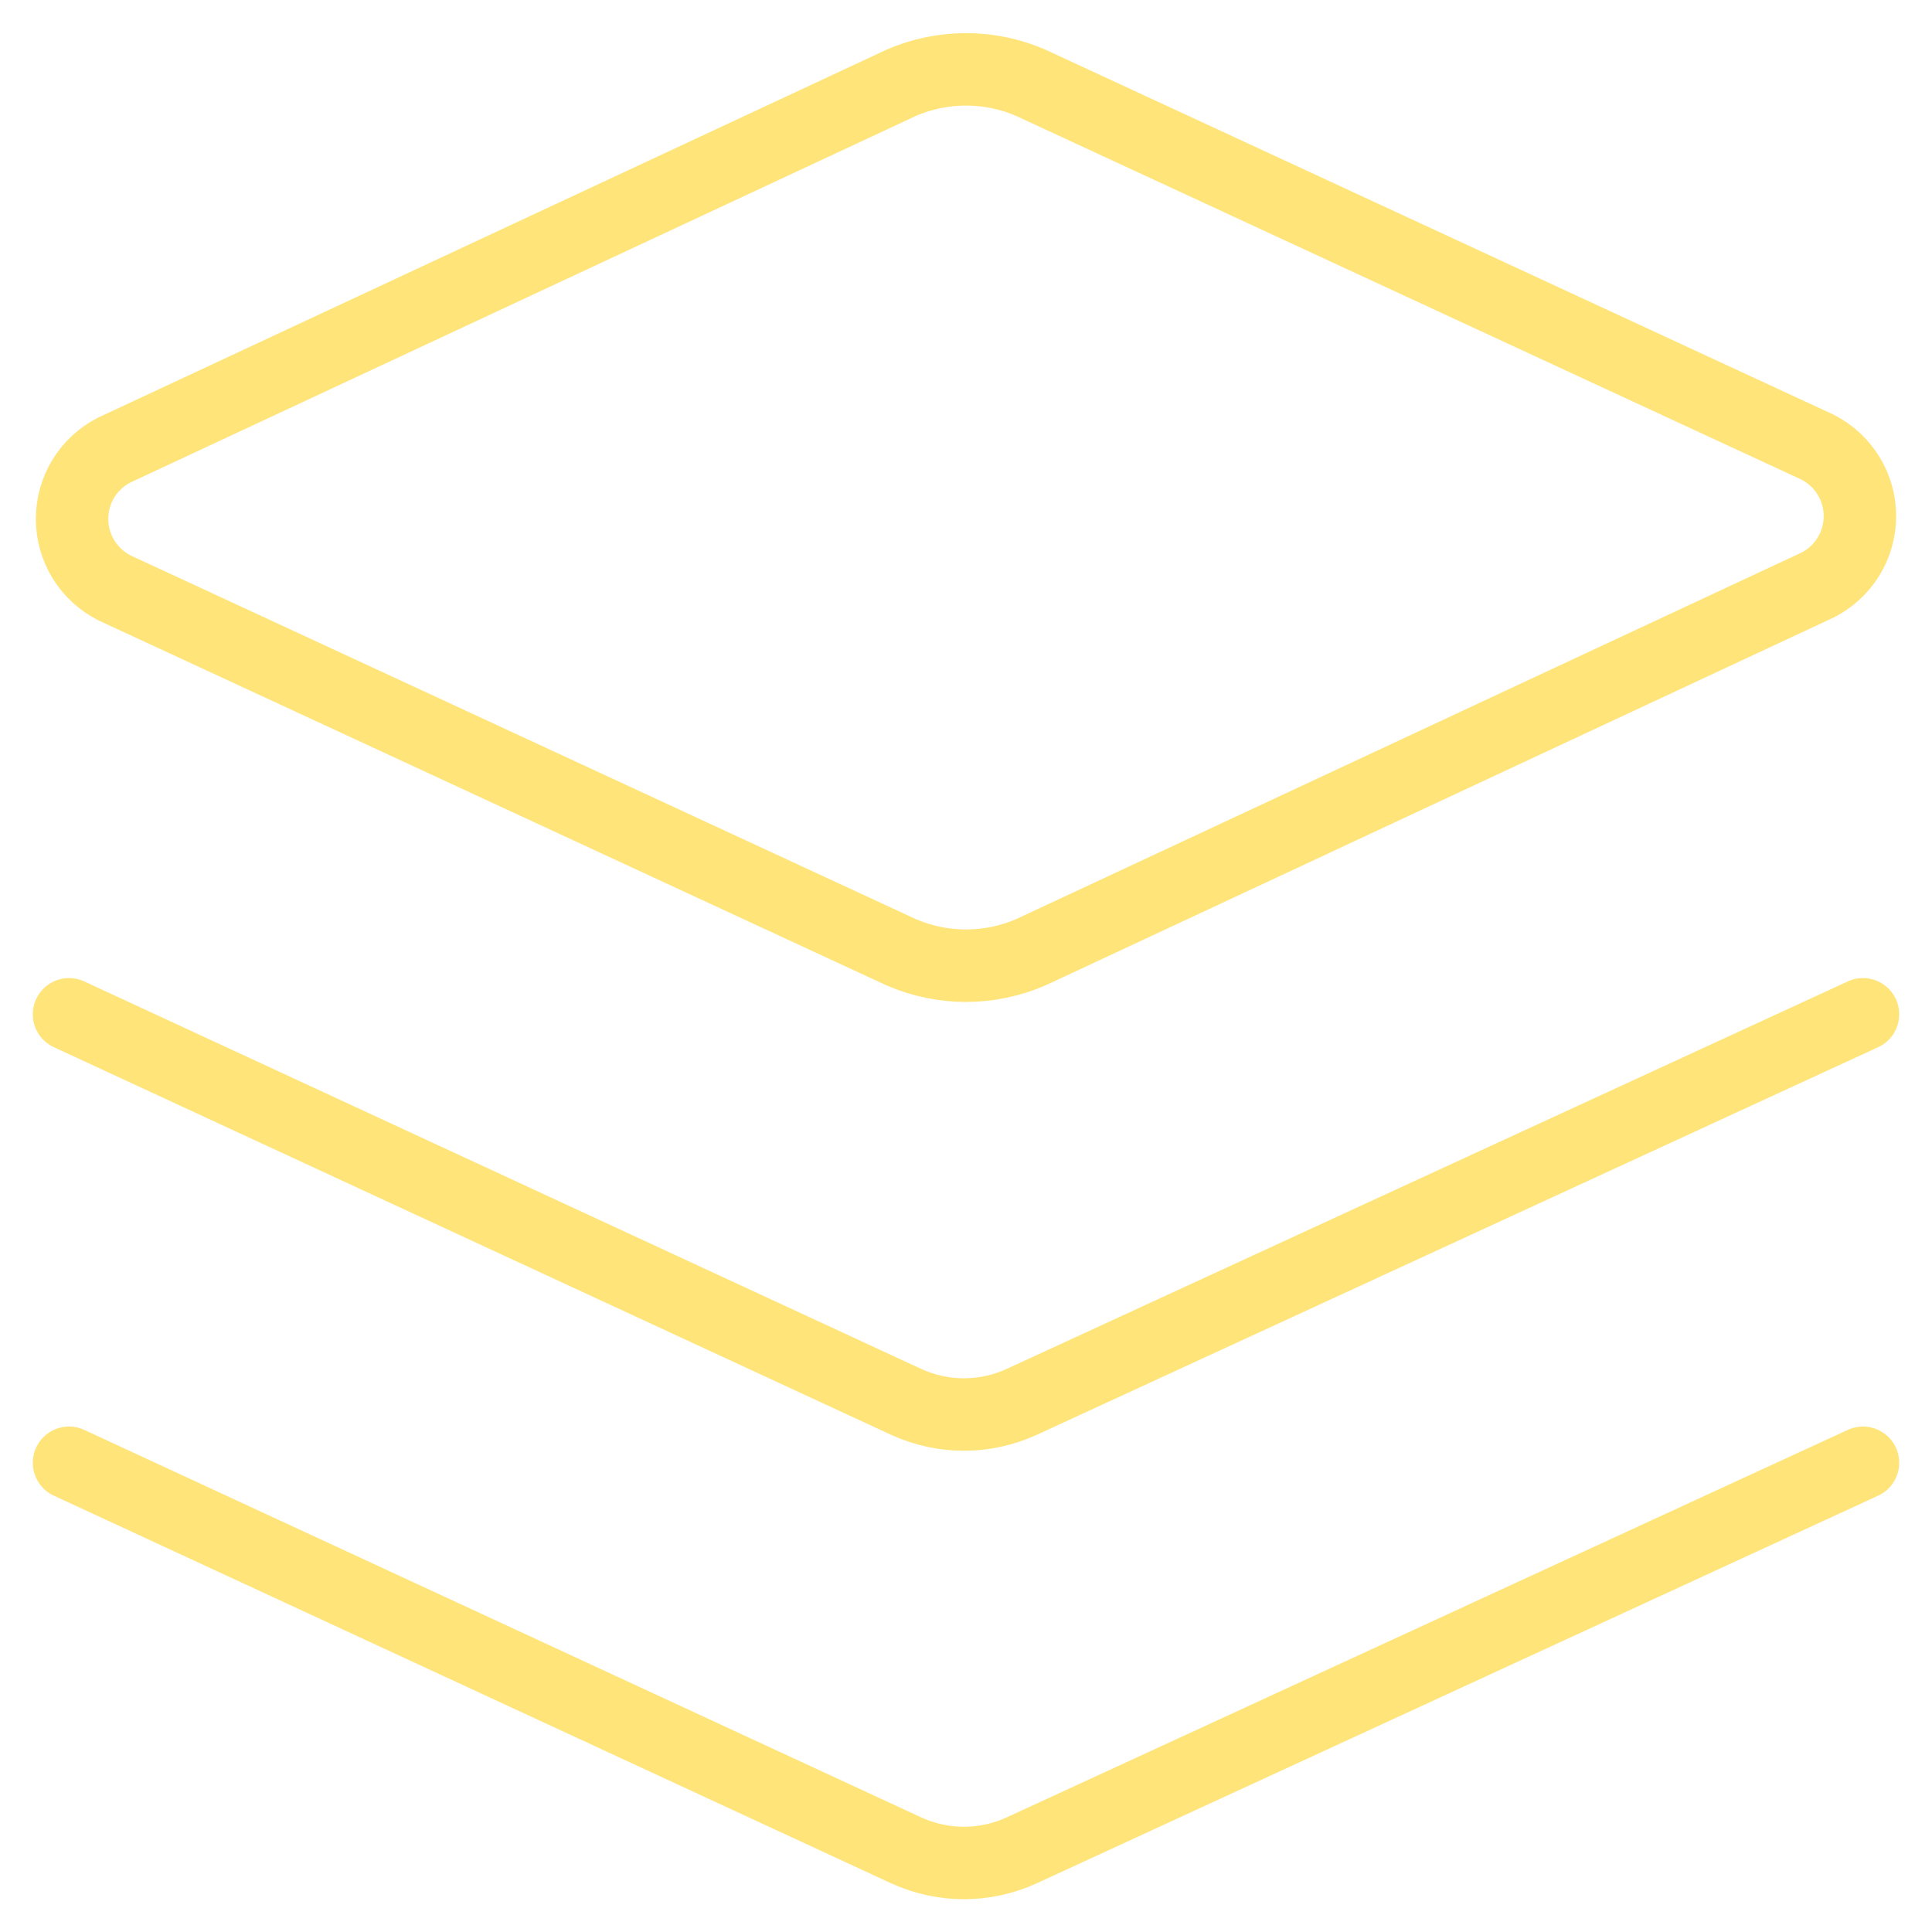 <svg width="40" height="40" viewBox="0 0 40 40" fill="none" xmlns="http://www.w3.org/2000/svg">
<g clip-path="url(#clip0_322_550)">
<path d="M21.343 19.715C20.919 19.898 20.462 19.994 20 19.994C19.538 19.994 19.081 19.898 18.657 19.715L2.371 12.172C2.107 12.038 1.885 11.834 1.729 11.582C1.574 11.33 1.492 11.039 1.492 10.743C1.492 10.447 1.574 10.156 1.729 9.904C1.885 9.652 2.107 9.448 2.371 9.315L18.657 1.715C19.081 1.53 19.538 1.436 20 1.436C20.462 1.436 20.919 1.53 21.343 1.715L37.629 9.257C37.893 9.391 38.115 9.595 38.27 9.847C38.426 10.099 38.508 10.39 38.508 10.686C38.508 10.982 38.426 11.273 38.27 11.525C38.115 11.777 37.893 11.981 37.629 12.114L21.343 19.715Z" stroke="#FFE47A" stroke-width="1.5" stroke-linecap="round" stroke-linejoin="round"/>
<path d="M38.571 21L21.143 29.029C20.771 29.198 20.366 29.286 19.957 29.286C19.548 29.286 19.144 29.198 18.771 29.029L1.429 21" stroke="#FFE47A" stroke-width="1.5" stroke-linecap="round" stroke-linejoin="round"/>
<path d="M38.571 30.285L21.143 38.314C20.771 38.483 20.366 38.571 19.957 38.571C19.548 38.571 19.144 38.483 18.771 38.314L1.429 30.285" stroke="#FFE47A" stroke-width="1.5" stroke-linecap="round" stroke-linejoin="round"/>
</g>
<defs>
<clipPath id="clip0_322_550">
<rect width="40" height="40" fill="white"/>
</clipPath>
</defs>
</svg>
